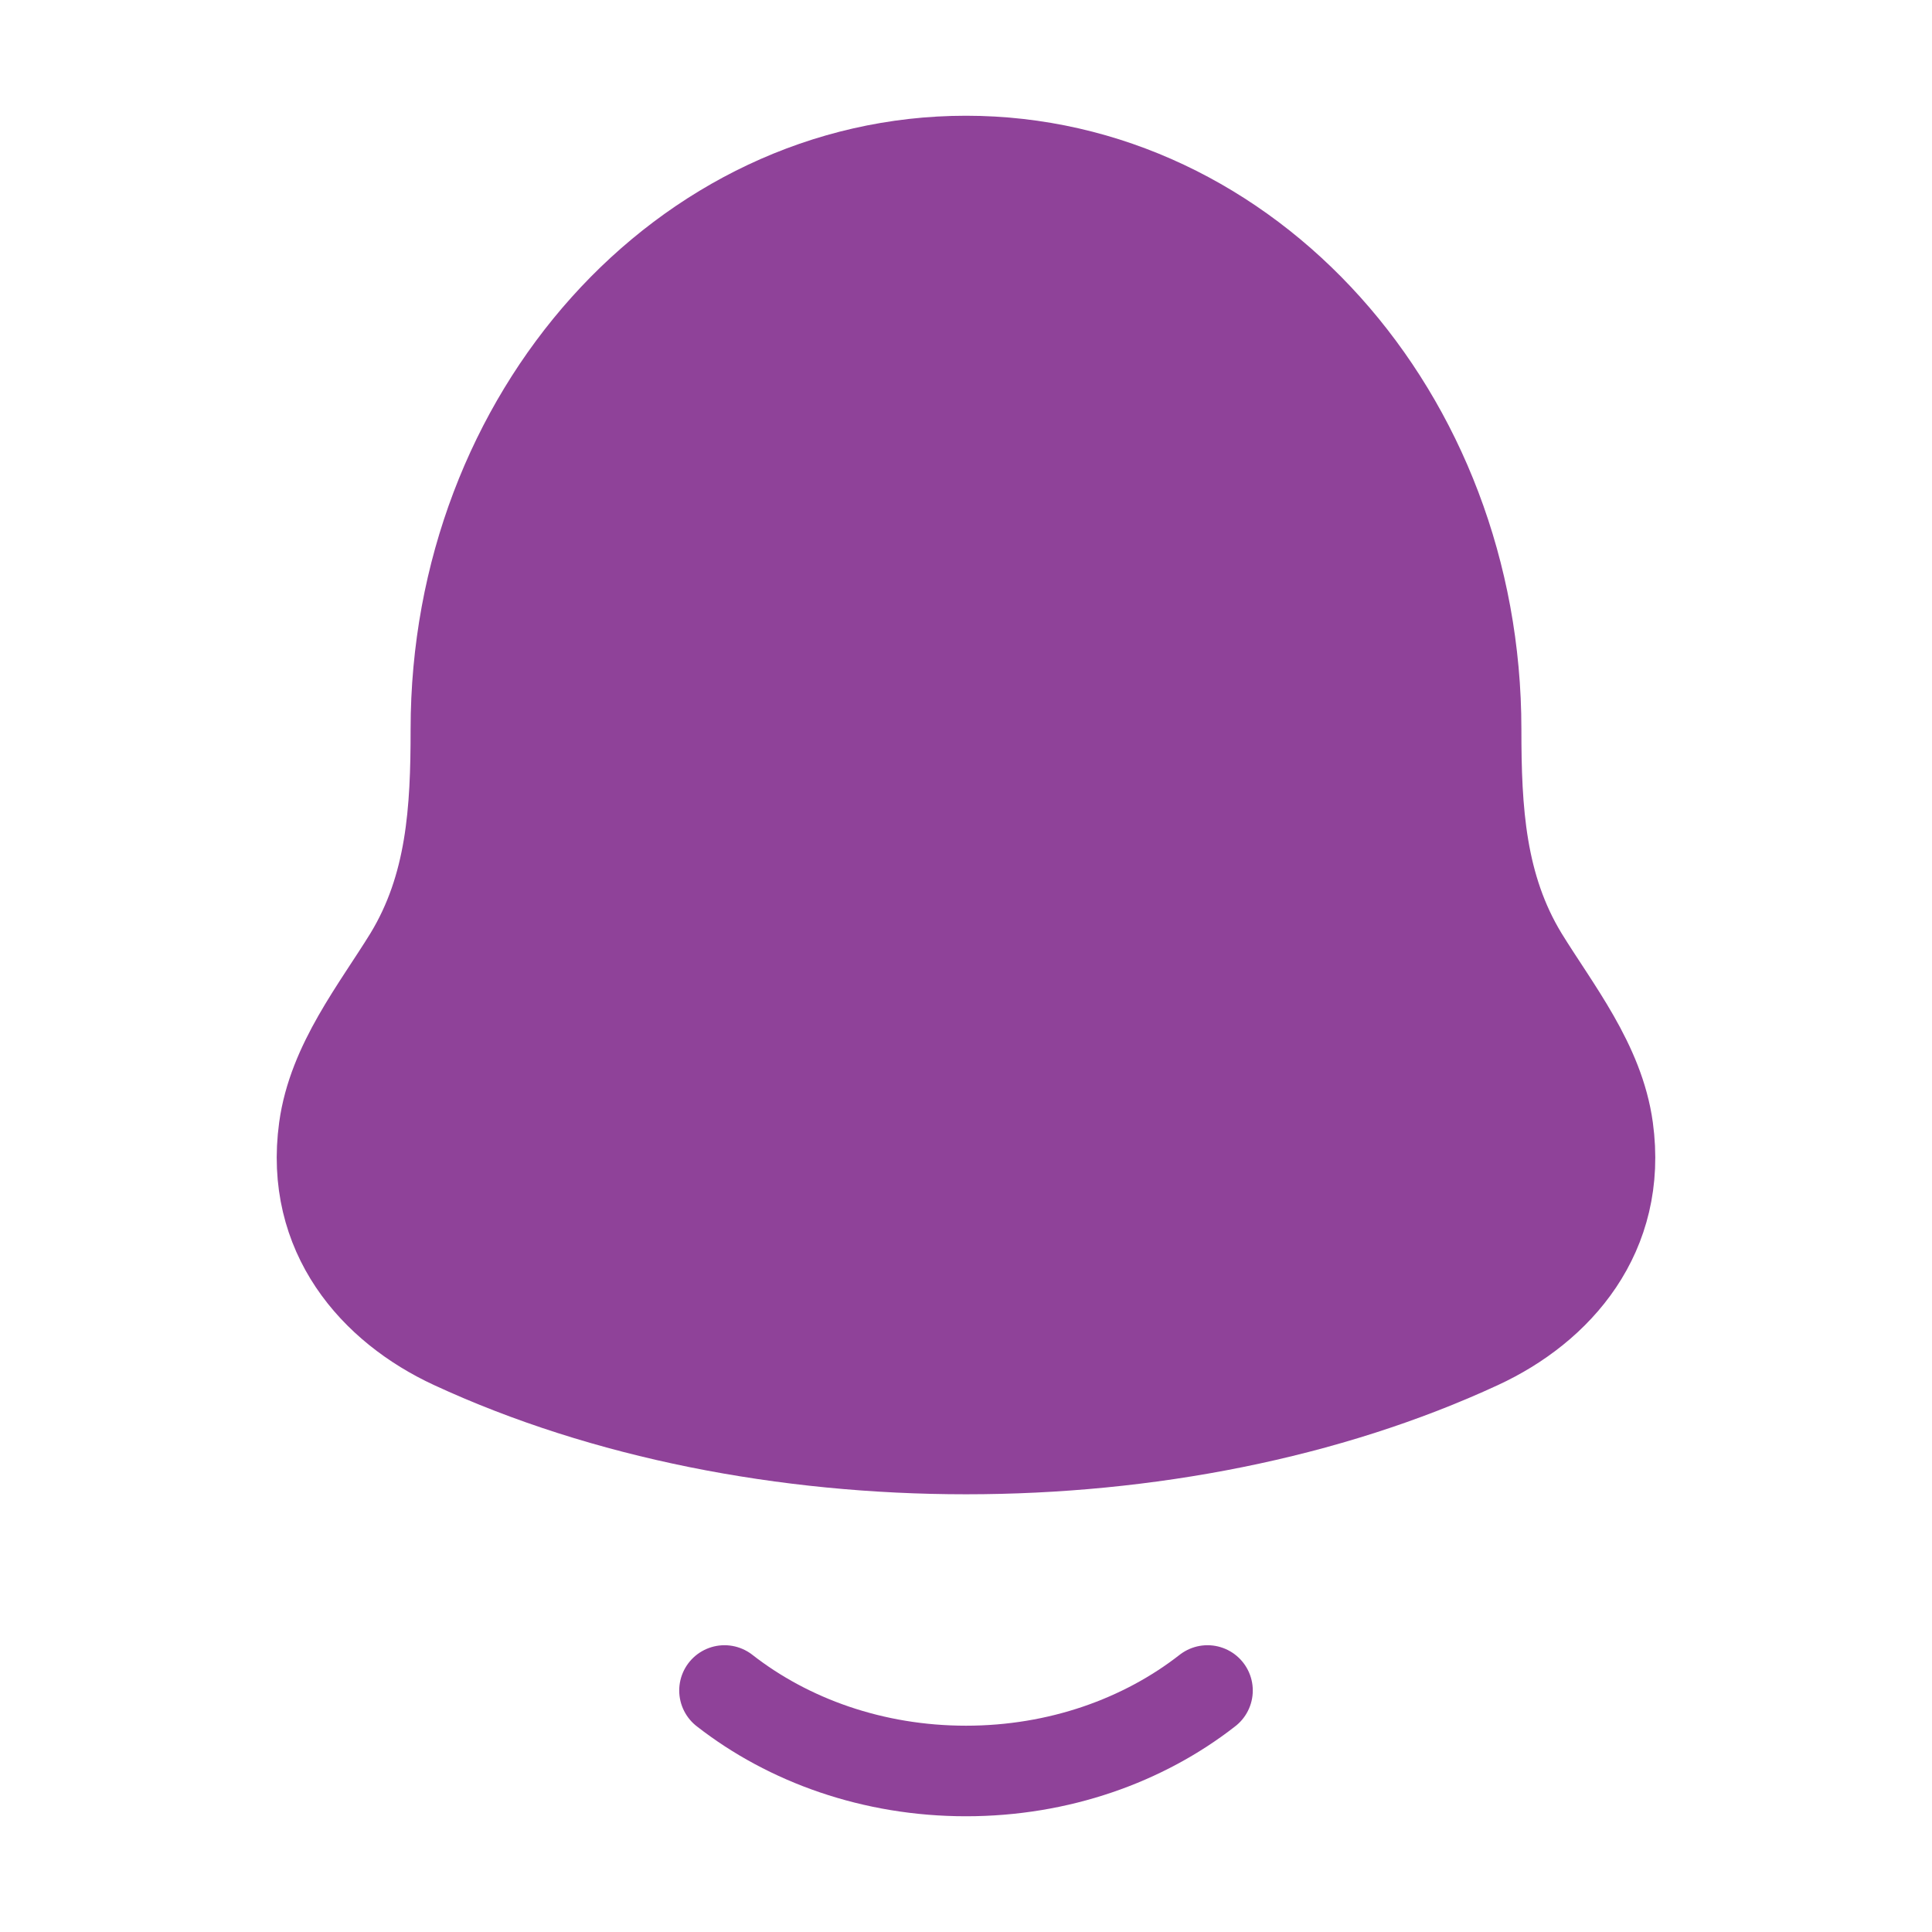 <svg width="32" height="32" viewBox="0 0 32 32" fill="none" xmlns="http://www.w3.org/2000/svg">
<path d="M5.367 18.692C5.128 20.441 6.196 21.655 7.503 22.26C12.514 24.58 19.487 24.58 24.497 22.26C25.805 21.655 26.872 20.441 26.633 18.692C26.486 17.616 25.761 16.721 25.223 15.847C24.519 14.688 24.449 13.424 24.449 12.079C24.449 6.881 20.666 2.667 16 2.667C11.334 2.667 7.551 6.881 7.551 12.079C7.551 13.424 7.481 14.688 6.777 15.847C6.239 16.721 5.514 17.616 5.367 18.692Z" fill="#8f4299" stroke="#8f4299" stroke-width="1.5" stroke-linecap="round" stroke-linejoin="round"/>
<path d="M12 28C13.062 28.829 14.463 29.333 16 29.333C17.537 29.333 18.939 28.829 20 28" stroke="#8f4299" stroke-width="1.5" stroke-linecap="round" stroke-linejoin="round"/>
</svg>
